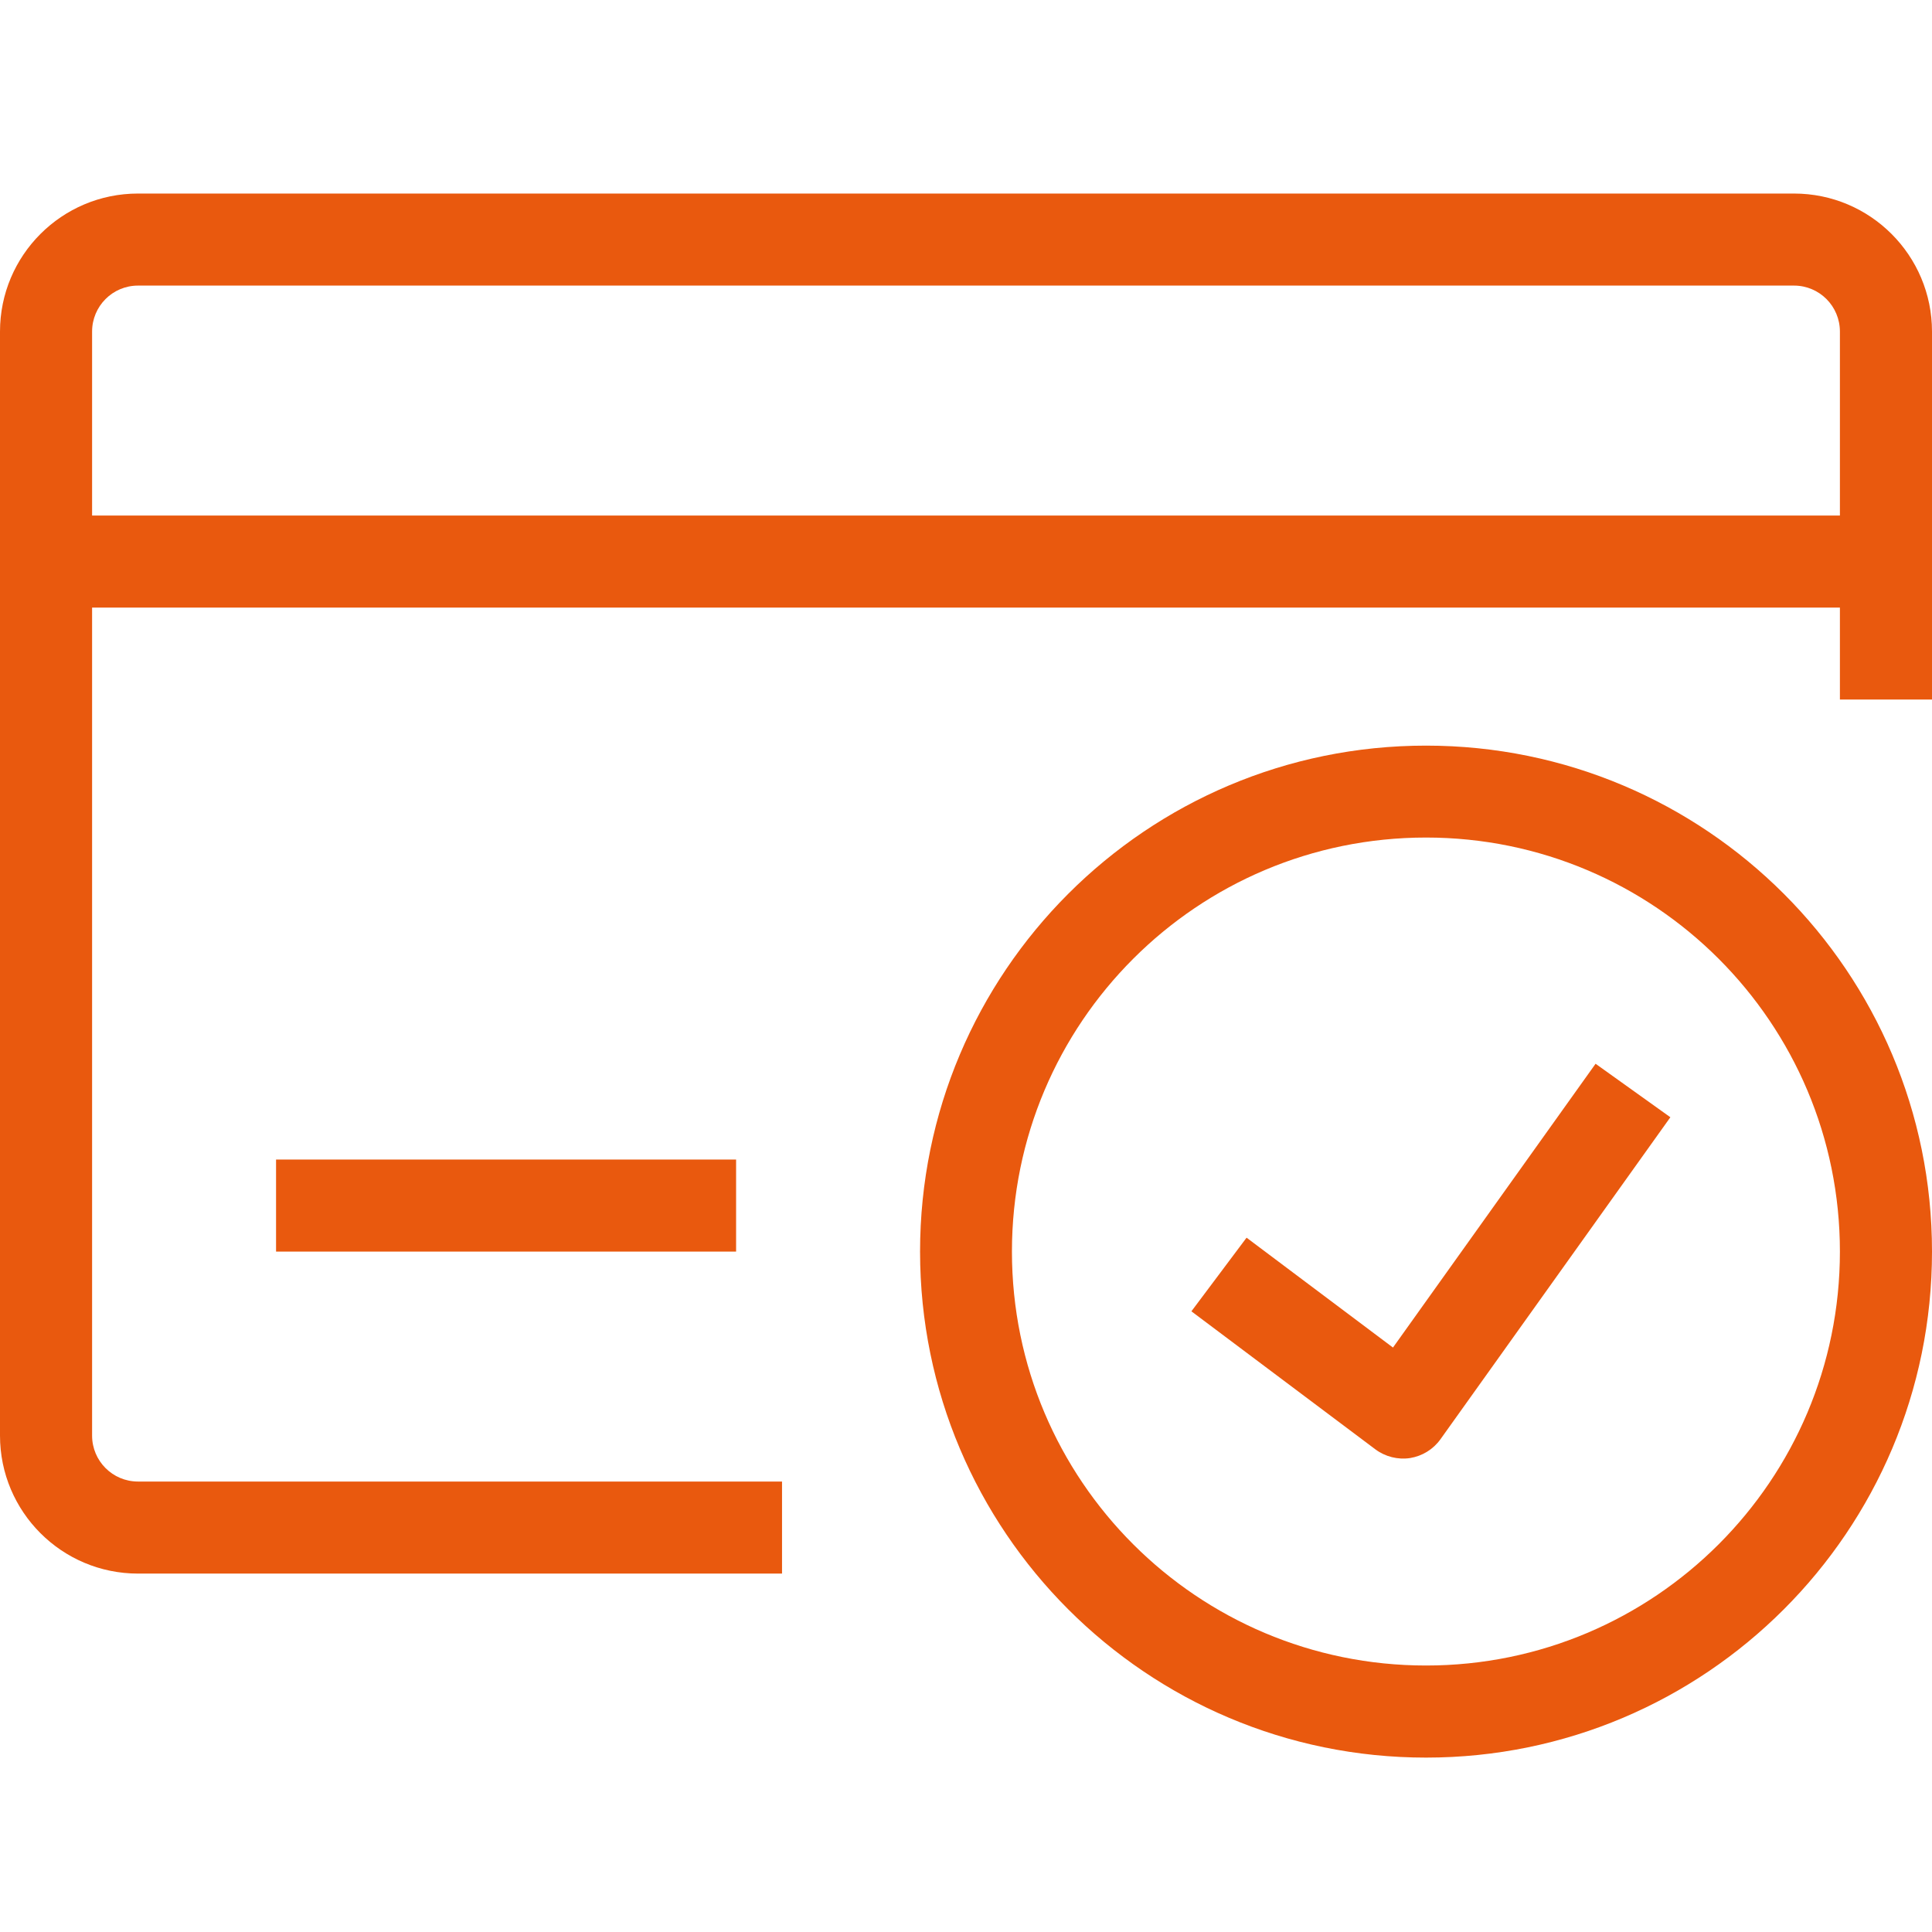 <svg xmlns="http://www.w3.org/2000/svg" xmlns:xlink="http://www.w3.org/1999/xlink" width="60" viewBox="0 0 45 45" height="60" preserveAspectRatio="xMidYMid meet"><defs><clipPath id="098130e769"><path d="M 0 4.5 L 45 4.5 L 45 37 L 0 37 Z M 0 4.5 " clip-rule="nonzero"></path></clipPath></defs><g clip-path="url(#098130e769)"><path fill="#e9590e" d="M 0 7.723 C 0 5.949 1.438 4.508 3.215 4.508 L 41.785 4.508 C 43.562 4.508 45 5.949 45 7.723 L 45 16.293 L 42.855 16.293 L 42.855 7.723 C 42.855 7.133 42.379 6.652 41.785 6.652 L 3.215 6.652 C 2.621 6.652 2.145 7.133 2.145 7.723 L 2.145 33.438 C 2.145 34.027 2.621 34.508 3.215 34.508 L 18.215 34.508 L 18.215 36.652 L 3.215 36.652 C 1.438 36.652 0 35.211 0 33.438 Z M 0 7.723 " fill-opacity="1" fill-rule="evenodd"></path></g><path fill="#e9590e" d="M 1.07 12.008 L 43.93 12.008 L 43.93 14.152 L 1.07 14.152 Z M 1.07 12.008 " fill-opacity="1" fill-rule="evenodd"></path><path fill="#e9590e" d="M 6.43 27.008 L 17.145 27.008 L 17.145 29.152 L 6.43 29.152 Z M 6.43 27.008 " fill-opacity="1" fill-rule="evenodd"></path><path fill="#e9590e" d="M 33.215 19.508 C 27.887 19.508 23.57 23.824 23.57 29.152 C 23.57 34.477 27.887 38.793 33.215 38.793 C 38.539 38.793 42.855 34.477 42.855 29.152 C 42.855 23.824 38.539 19.508 33.215 19.508 Z M 21.43 29.152 C 21.43 22.641 26.707 17.367 33.215 17.367 C 39.723 17.367 45 22.641 45 29.152 C 45 35.66 39.723 40.938 33.215 40.938 C 26.707 40.938 21.43 35.66 21.43 29.152 Z M 21.43 29.152 " fill-opacity="1" fill-rule="evenodd"></path><path fill="#e9590e" d="M 32.445 31.387 L 37.164 24.777 L 38.906 26.023 L 33.551 33.523 C 33.383 33.758 33.129 33.914 32.844 33.961 C 32.559 34.004 32.266 33.93 32.035 33.758 L 27.75 30.543 L 29.035 28.828 Z M 32.445 31.387 " fill-opacity="1" fill-rule="evenodd"></path></svg>